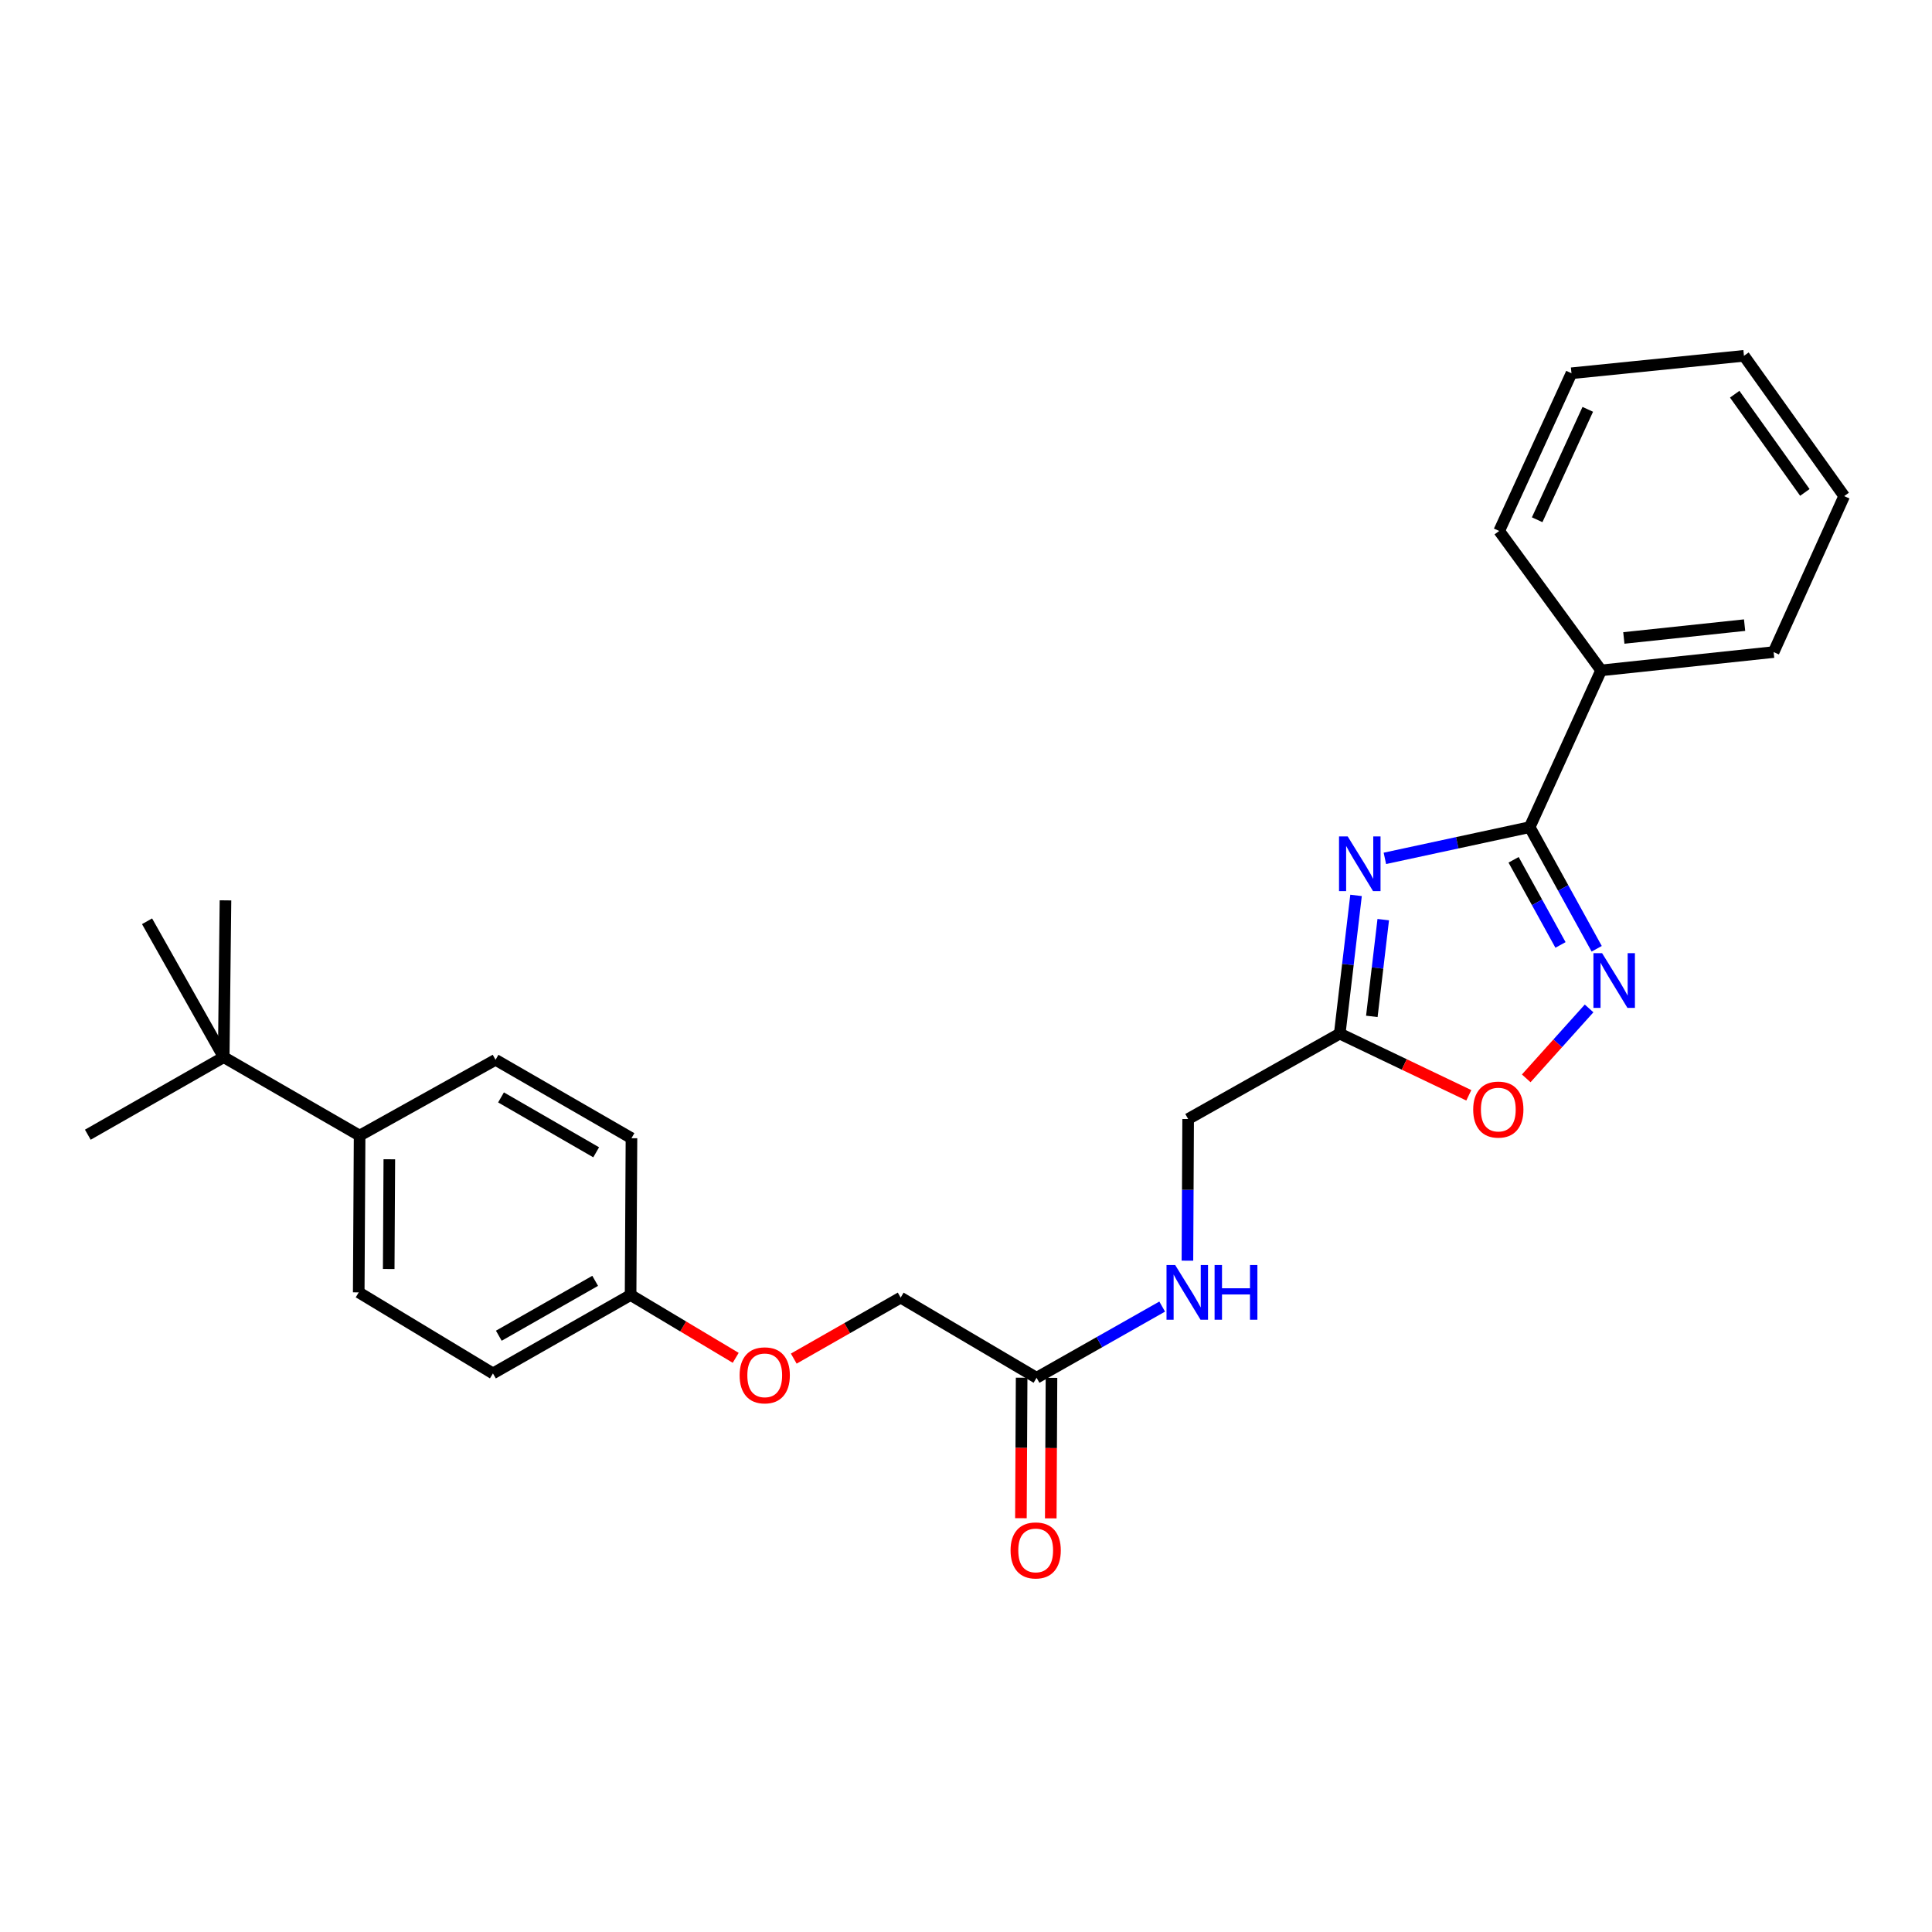 <?xml version='1.0' encoding='iso-8859-1'?>
<svg version='1.1' baseProfile='full'
              xmlns='http://www.w3.org/2000/svg'
                      xmlns:rdkit='http://www.rdkit.org/xml'
                      xmlns:xlink='http://www.w3.org/1999/xlink'
                  xml:space='preserve'
width='1000px' height='1000px' viewBox='0 0 1000 1000'>
<!-- END OF HEADER -->
<rect style='opacity:1.0;fill:#FFFFFF;stroke:none' width='1000' height='1000' x='0' y='0'> </rect>
<path class='bond-0' d='M 716.808,444.288 L 754.286,436.212' style='fill:none;fill-rule:evenodd;stroke:#0000FF;stroke-width:6px;stroke-linecap:butt;stroke-linejoin:miter;stroke-opacity:1' />
<path class='bond-0' d='M 754.286,436.212 L 791.763,428.135' style='fill:none;fill-rule:evenodd;stroke:#000000;stroke-width:6px;stroke-linecap:butt;stroke-linejoin:miter;stroke-opacity:1' />
<path class='bond-2' d='M 701.888,463.46 L 697.669,499.229' style='fill:none;fill-rule:evenodd;stroke:#0000FF;stroke-width:6px;stroke-linecap:butt;stroke-linejoin:miter;stroke-opacity:1' />
<path class='bond-2' d='M 697.669,499.229 L 693.45,534.997' style='fill:none;fill-rule:evenodd;stroke:#000000;stroke-width:6px;stroke-linecap:butt;stroke-linejoin:miter;stroke-opacity:1' />
<path class='bond-2' d='M 715.966,476 L 713.013,501.038' style='fill:none;fill-rule:evenodd;stroke:#0000FF;stroke-width:6px;stroke-linecap:butt;stroke-linejoin:miter;stroke-opacity:1' />
<path class='bond-2' d='M 713.013,501.038 L 710.059,526.076' style='fill:none;fill-rule:evenodd;stroke:#000000;stroke-width:6px;stroke-linecap:butt;stroke-linejoin:miter;stroke-opacity:1' />
<path class='bond-1' d='M 791.763,428.135 L 809.105,459.611' style='fill:none;fill-rule:evenodd;stroke:#000000;stroke-width:6px;stroke-linecap:butt;stroke-linejoin:miter;stroke-opacity:1' />
<path class='bond-1' d='M 809.105,459.611 L 826.446,491.088' style='fill:none;fill-rule:evenodd;stroke:#0000FF;stroke-width:6px;stroke-linecap:butt;stroke-linejoin:miter;stroke-opacity:1' />
<path class='bond-1' d='M 783.434,445.033 L 795.572,467.067' style='fill:none;fill-rule:evenodd;stroke:#000000;stroke-width:6px;stroke-linecap:butt;stroke-linejoin:miter;stroke-opacity:1' />
<path class='bond-1' d='M 795.572,467.067 L 807.711,489.1' style='fill:none;fill-rule:evenodd;stroke:#0000FF;stroke-width:6px;stroke-linecap:butt;stroke-linejoin:miter;stroke-opacity:1' />
<path class='bond-7' d='M 791.763,428.135 L 828.732,346.989' style='fill:none;fill-rule:evenodd;stroke:#000000;stroke-width:6px;stroke-linecap:butt;stroke-linejoin:miter;stroke-opacity:1' />
<path class='bond-26' d='M 822.512,521.957 L 806.244,540.055' style='fill:none;fill-rule:evenodd;stroke:#0000FF;stroke-width:6px;stroke-linecap:butt;stroke-linejoin:miter;stroke-opacity:1' />
<path class='bond-26' d='M 806.244,540.055 L 789.975,558.154' style='fill:none;fill-rule:evenodd;stroke:#FF0000;stroke-width:6px;stroke-linecap:butt;stroke-linejoin:miter;stroke-opacity:1' />
<path class='bond-3' d='M 693.45,534.997 L 726.85,550.963' style='fill:none;fill-rule:evenodd;stroke:#000000;stroke-width:6px;stroke-linecap:butt;stroke-linejoin:miter;stroke-opacity:1' />
<path class='bond-3' d='M 726.85,550.963 L 760.249,566.93' style='fill:none;fill-rule:evenodd;stroke:#FF0000;stroke-width:6px;stroke-linecap:butt;stroke-linejoin:miter;stroke-opacity:1' />
<path class='bond-10' d='M 693.45,534.997 L 614.982,579.201' style='fill:none;fill-rule:evenodd;stroke:#000000;stroke-width:6px;stroke-linecap:butt;stroke-linejoin:miter;stroke-opacity:1' />
<path class='bond-4' d='M 536.522,713.135 L 569.034,694.711' style='fill:none;fill-rule:evenodd;stroke:#000000;stroke-width:6px;stroke-linecap:butt;stroke-linejoin:miter;stroke-opacity:1' />
<path class='bond-4' d='M 569.034,694.711 L 601.545,676.287' style='fill:none;fill-rule:evenodd;stroke:#0000FF;stroke-width:6px;stroke-linecap:butt;stroke-linejoin:miter;stroke-opacity:1' />
<path class='bond-9' d='M 528.797,713.095 L 528.612,749.457' style='fill:none;fill-rule:evenodd;stroke:#000000;stroke-width:6px;stroke-linecap:butt;stroke-linejoin:miter;stroke-opacity:1' />
<path class='bond-9' d='M 528.612,749.457 L 528.426,785.818' style='fill:none;fill-rule:evenodd;stroke:#FF0000;stroke-width:6px;stroke-linecap:butt;stroke-linejoin:miter;stroke-opacity:1' />
<path class='bond-9' d='M 544.247,713.174 L 544.061,749.536' style='fill:none;fill-rule:evenodd;stroke:#000000;stroke-width:6px;stroke-linecap:butt;stroke-linejoin:miter;stroke-opacity:1' />
<path class='bond-9' d='M 544.061,749.536 L 543.876,785.897' style='fill:none;fill-rule:evenodd;stroke:#FF0000;stroke-width:6px;stroke-linecap:butt;stroke-linejoin:miter;stroke-opacity:1' />
<path class='bond-14' d='M 536.522,713.135 L 466.182,671.643' style='fill:none;fill-rule:evenodd;stroke:#000000;stroke-width:6px;stroke-linecap:butt;stroke-linejoin:miter;stroke-opacity:1' />
<path class='bond-5' d='M 115.795,547.185 L 186.135,587.776' style='fill:none;fill-rule:evenodd;stroke:#000000;stroke-width:6px;stroke-linecap:butt;stroke-linejoin:miter;stroke-opacity:1' />
<path class='bond-18' d='M 115.795,547.185 L 76.114,476.845' style='fill:none;fill-rule:evenodd;stroke:#000000;stroke-width:6px;stroke-linecap:butt;stroke-linejoin:miter;stroke-opacity:1' />
<path class='bond-19' d='M 115.795,547.185 L 116.704,466.022' style='fill:none;fill-rule:evenodd;stroke:#000000;stroke-width:6px;stroke-linecap:butt;stroke-linejoin:miter;stroke-opacity:1' />
<path class='bond-20' d='M 115.795,547.185 L 45.455,587.321' style='fill:none;fill-rule:evenodd;stroke:#000000;stroke-width:6px;stroke-linecap:butt;stroke-linejoin:miter;stroke-opacity:1' />
<path class='bond-6' d='M 186.135,587.776 L 185.68,668.931' style='fill:none;fill-rule:evenodd;stroke:#000000;stroke-width:6px;stroke-linecap:butt;stroke-linejoin:miter;stroke-opacity:1' />
<path class='bond-6' d='M 201.516,600.036 L 201.198,656.844' style='fill:none;fill-rule:evenodd;stroke:#000000;stroke-width:6px;stroke-linecap:butt;stroke-linejoin:miter;stroke-opacity:1' />
<path class='bond-28' d='M 186.135,587.776 L 256.492,548.55' style='fill:none;fill-rule:evenodd;stroke:#000000;stroke-width:6px;stroke-linecap:butt;stroke-linejoin:miter;stroke-opacity:1' />
<path class='bond-21' d='M 828.732,346.989 L 918.024,337.513' style='fill:none;fill-rule:evenodd;stroke:#000000;stroke-width:6px;stroke-linecap:butt;stroke-linejoin:miter;stroke-opacity:1' />
<path class='bond-21' d='M 840.495,330.204 L 902.999,323.57' style='fill:none;fill-rule:evenodd;stroke:#000000;stroke-width:6px;stroke-linecap:butt;stroke-linejoin:miter;stroke-opacity:1' />
<path class='bond-22' d='M 828.732,346.989 L 775.979,274.829' style='fill:none;fill-rule:evenodd;stroke:#000000;stroke-width:6px;stroke-linecap:butt;stroke-linejoin:miter;stroke-opacity:1' />
<path class='bond-8' d='M 614.61,652.528 L 614.796,615.864' style='fill:none;fill-rule:evenodd;stroke:#0000FF;stroke-width:6px;stroke-linecap:butt;stroke-linejoin:miter;stroke-opacity:1' />
<path class='bond-8' d='M 614.796,615.864 L 614.982,579.201' style='fill:none;fill-rule:evenodd;stroke:#000000;stroke-width:6px;stroke-linecap:butt;stroke-linejoin:miter;stroke-opacity:1' />
<path class='bond-11' d='M 185.68,668.931 L 255.144,710.877' style='fill:none;fill-rule:evenodd;stroke:#000000;stroke-width:6px;stroke-linecap:butt;stroke-linejoin:miter;stroke-opacity:1' />
<path class='bond-12' d='M 256.492,548.55 L 326.849,589.132' style='fill:none;fill-rule:evenodd;stroke:#000000;stroke-width:6px;stroke-linecap:butt;stroke-linejoin:miter;stroke-opacity:1' />
<path class='bond-12' d='M 259.326,568.021 L 308.576,596.428' style='fill:none;fill-rule:evenodd;stroke:#000000;stroke-width:6px;stroke-linecap:butt;stroke-linejoin:miter;stroke-opacity:1' />
<path class='bond-13' d='M 410.85,703.214 L 438.516,687.429' style='fill:none;fill-rule:evenodd;stroke:#FF0000;stroke-width:6px;stroke-linecap:butt;stroke-linejoin:miter;stroke-opacity:1' />
<path class='bond-13' d='M 438.516,687.429 L 466.182,671.643' style='fill:none;fill-rule:evenodd;stroke:#000000;stroke-width:6px;stroke-linecap:butt;stroke-linejoin:miter;stroke-opacity:1' />
<path class='bond-15' d='M 380.802,702.81 L 353.598,686.553' style='fill:none;fill-rule:evenodd;stroke:#FF0000;stroke-width:6px;stroke-linecap:butt;stroke-linejoin:miter;stroke-opacity:1' />
<path class='bond-15' d='M 353.598,686.553 L 326.394,670.296' style='fill:none;fill-rule:evenodd;stroke:#000000;stroke-width:6px;stroke-linecap:butt;stroke-linejoin:miter;stroke-opacity:1' />
<path class='bond-16' d='M 326.394,670.296 L 326.849,589.132' style='fill:none;fill-rule:evenodd;stroke:#000000;stroke-width:6px;stroke-linecap:butt;stroke-linejoin:miter;stroke-opacity:1' />
<path class='bond-17' d='M 326.394,670.296 L 255.144,710.877' style='fill:none;fill-rule:evenodd;stroke:#000000;stroke-width:6px;stroke-linecap:butt;stroke-linejoin:miter;stroke-opacity:1' />
<path class='bond-17' d='M 308.06,662.958 L 258.185,691.365' style='fill:none;fill-rule:evenodd;stroke:#000000;stroke-width:6px;stroke-linecap:butt;stroke-linejoin:miter;stroke-opacity:1' />
<path class='bond-24' d='M 918.024,337.513 L 954.545,256.787' style='fill:none;fill-rule:evenodd;stroke:#000000;stroke-width:6px;stroke-linecap:butt;stroke-linejoin:miter;stroke-opacity:1' />
<path class='bond-23' d='M 775.979,274.829 L 813.393,193.193' style='fill:none;fill-rule:evenodd;stroke:#000000;stroke-width:6px;stroke-linecap:butt;stroke-linejoin:miter;stroke-opacity:1' />
<path class='bond-23' d='M 795.636,269.021 L 821.826,211.876' style='fill:none;fill-rule:evenodd;stroke:#000000;stroke-width:6px;stroke-linecap:butt;stroke-linejoin:miter;stroke-opacity:1' />
<path class='bond-25' d='M 813.393,193.193 L 902.668,184.172' style='fill:none;fill-rule:evenodd;stroke:#000000;stroke-width:6px;stroke-linecap:butt;stroke-linejoin:miter;stroke-opacity:1' />
<path class='bond-27' d='M 954.545,256.787 L 902.668,184.172' style='fill:none;fill-rule:evenodd;stroke:#000000;stroke-width:6px;stroke-linecap:butt;stroke-linejoin:miter;stroke-opacity:1' />
<path class='bond-27' d='M 934.193,254.876 L 897.878,204.046' style='fill:none;fill-rule:evenodd;stroke:#000000;stroke-width:6px;stroke-linecap:butt;stroke-linejoin:miter;stroke-opacity:1' />
<path  class='atom-0' d='M 697.559 432.927
L 706.839 447.927
Q 707.759 449.407, 709.239 452.087
Q 710.719 454.767, 710.799 454.927
L 710.799 432.927
L 714.559 432.927
L 714.559 461.247
L 710.679 461.247
L 700.719 444.847
Q 699.559 442.927, 698.319 440.727
Q 697.119 438.527, 696.759 437.847
L 696.759 461.247
L 693.079 461.247
L 693.079 432.927
L 697.559 432.927
' fill='#0000FF'/>
<path  class='atom-2' d='M 829.235 493.353
L 838.515 508.353
Q 839.435 509.833, 840.915 512.513
Q 842.395 515.193, 842.475 515.353
L 842.475 493.353
L 846.235 493.353
L 846.235 521.673
L 842.355 521.673
L 832.395 505.273
Q 831.235 503.353, 829.995 501.153
Q 828.795 498.953, 828.435 498.273
L 828.435 521.673
L 824.755 521.673
L 824.755 493.353
L 829.235 493.353
' fill='#0000FF'/>
<path  class='atom-4' d='M 762.524 574.311
Q 762.524 567.511, 765.884 563.711
Q 769.244 559.911, 775.524 559.911
Q 781.804 559.911, 785.164 563.711
Q 788.524 567.511, 788.524 574.311
Q 788.524 581.191, 785.124 585.111
Q 781.724 588.991, 775.524 588.991
Q 769.284 588.991, 765.884 585.111
Q 762.524 581.231, 762.524 574.311
M 775.524 585.791
Q 779.844 585.791, 782.164 582.911
Q 784.524 579.991, 784.524 574.311
Q 784.524 568.751, 782.164 565.951
Q 779.844 563.111, 775.524 563.111
Q 771.204 563.111, 768.844 565.911
Q 766.524 568.711, 766.524 574.311
Q 766.524 580.031, 768.844 582.911
Q 771.204 585.791, 775.524 585.791
' fill='#FF0000'/>
<path  class='atom-9' d='M 608.267 654.771
L 617.547 669.771
Q 618.467 671.251, 619.947 673.931
Q 621.427 676.611, 621.507 676.771
L 621.507 654.771
L 625.267 654.771
L 625.267 683.091
L 621.387 683.091
L 611.427 666.691
Q 610.267 664.771, 609.027 662.571
Q 607.827 660.371, 607.467 659.691
L 607.467 683.091
L 603.787 683.091
L 603.787 654.771
L 608.267 654.771
' fill='#0000FF'/>
<path  class='atom-9' d='M 628.667 654.771
L 632.507 654.771
L 632.507 666.811
L 646.987 666.811
L 646.987 654.771
L 650.827 654.771
L 650.827 683.091
L 646.987 683.091
L 646.987 670.011
L 632.507 670.011
L 632.507 683.091
L 628.667 683.091
L 628.667 654.771
' fill='#0000FF'/>
<path  class='atom-10' d='M 523.067 802.49
Q 523.067 795.69, 526.427 791.89
Q 529.787 788.09, 536.067 788.09
Q 542.347 788.09, 545.707 791.89
Q 549.067 795.69, 549.067 802.49
Q 549.067 809.37, 545.667 813.29
Q 542.267 817.17, 536.067 817.17
Q 529.827 817.17, 526.427 813.29
Q 523.067 809.41, 523.067 802.49
M 536.067 813.97
Q 540.387 813.97, 542.707 811.09
Q 545.067 808.17, 545.067 802.49
Q 545.067 796.93, 542.707 794.13
Q 540.387 791.29, 536.067 791.29
Q 531.747 791.29, 529.387 794.09
Q 527.067 796.89, 527.067 802.49
Q 527.067 808.21, 529.387 811.09
Q 531.747 813.97, 536.067 813.97
' fill='#FF0000'/>
<path  class='atom-14' d='M 382.825 711.867
Q 382.825 705.067, 386.185 701.267
Q 389.545 697.467, 395.825 697.467
Q 402.105 697.467, 405.465 701.267
Q 408.825 705.067, 408.825 711.867
Q 408.825 718.747, 405.425 722.667
Q 402.025 726.547, 395.825 726.547
Q 389.585 726.547, 386.185 722.667
Q 382.825 718.787, 382.825 711.867
M 395.825 723.347
Q 400.145 723.347, 402.465 720.467
Q 404.825 717.547, 404.825 711.867
Q 404.825 706.307, 402.465 703.507
Q 400.145 700.667, 395.825 700.667
Q 391.505 700.667, 389.145 703.467
Q 386.825 706.267, 386.825 711.867
Q 386.825 717.587, 389.145 720.467
Q 391.505 723.347, 395.825 723.347
' fill='#FF0000'/>
</svg>
